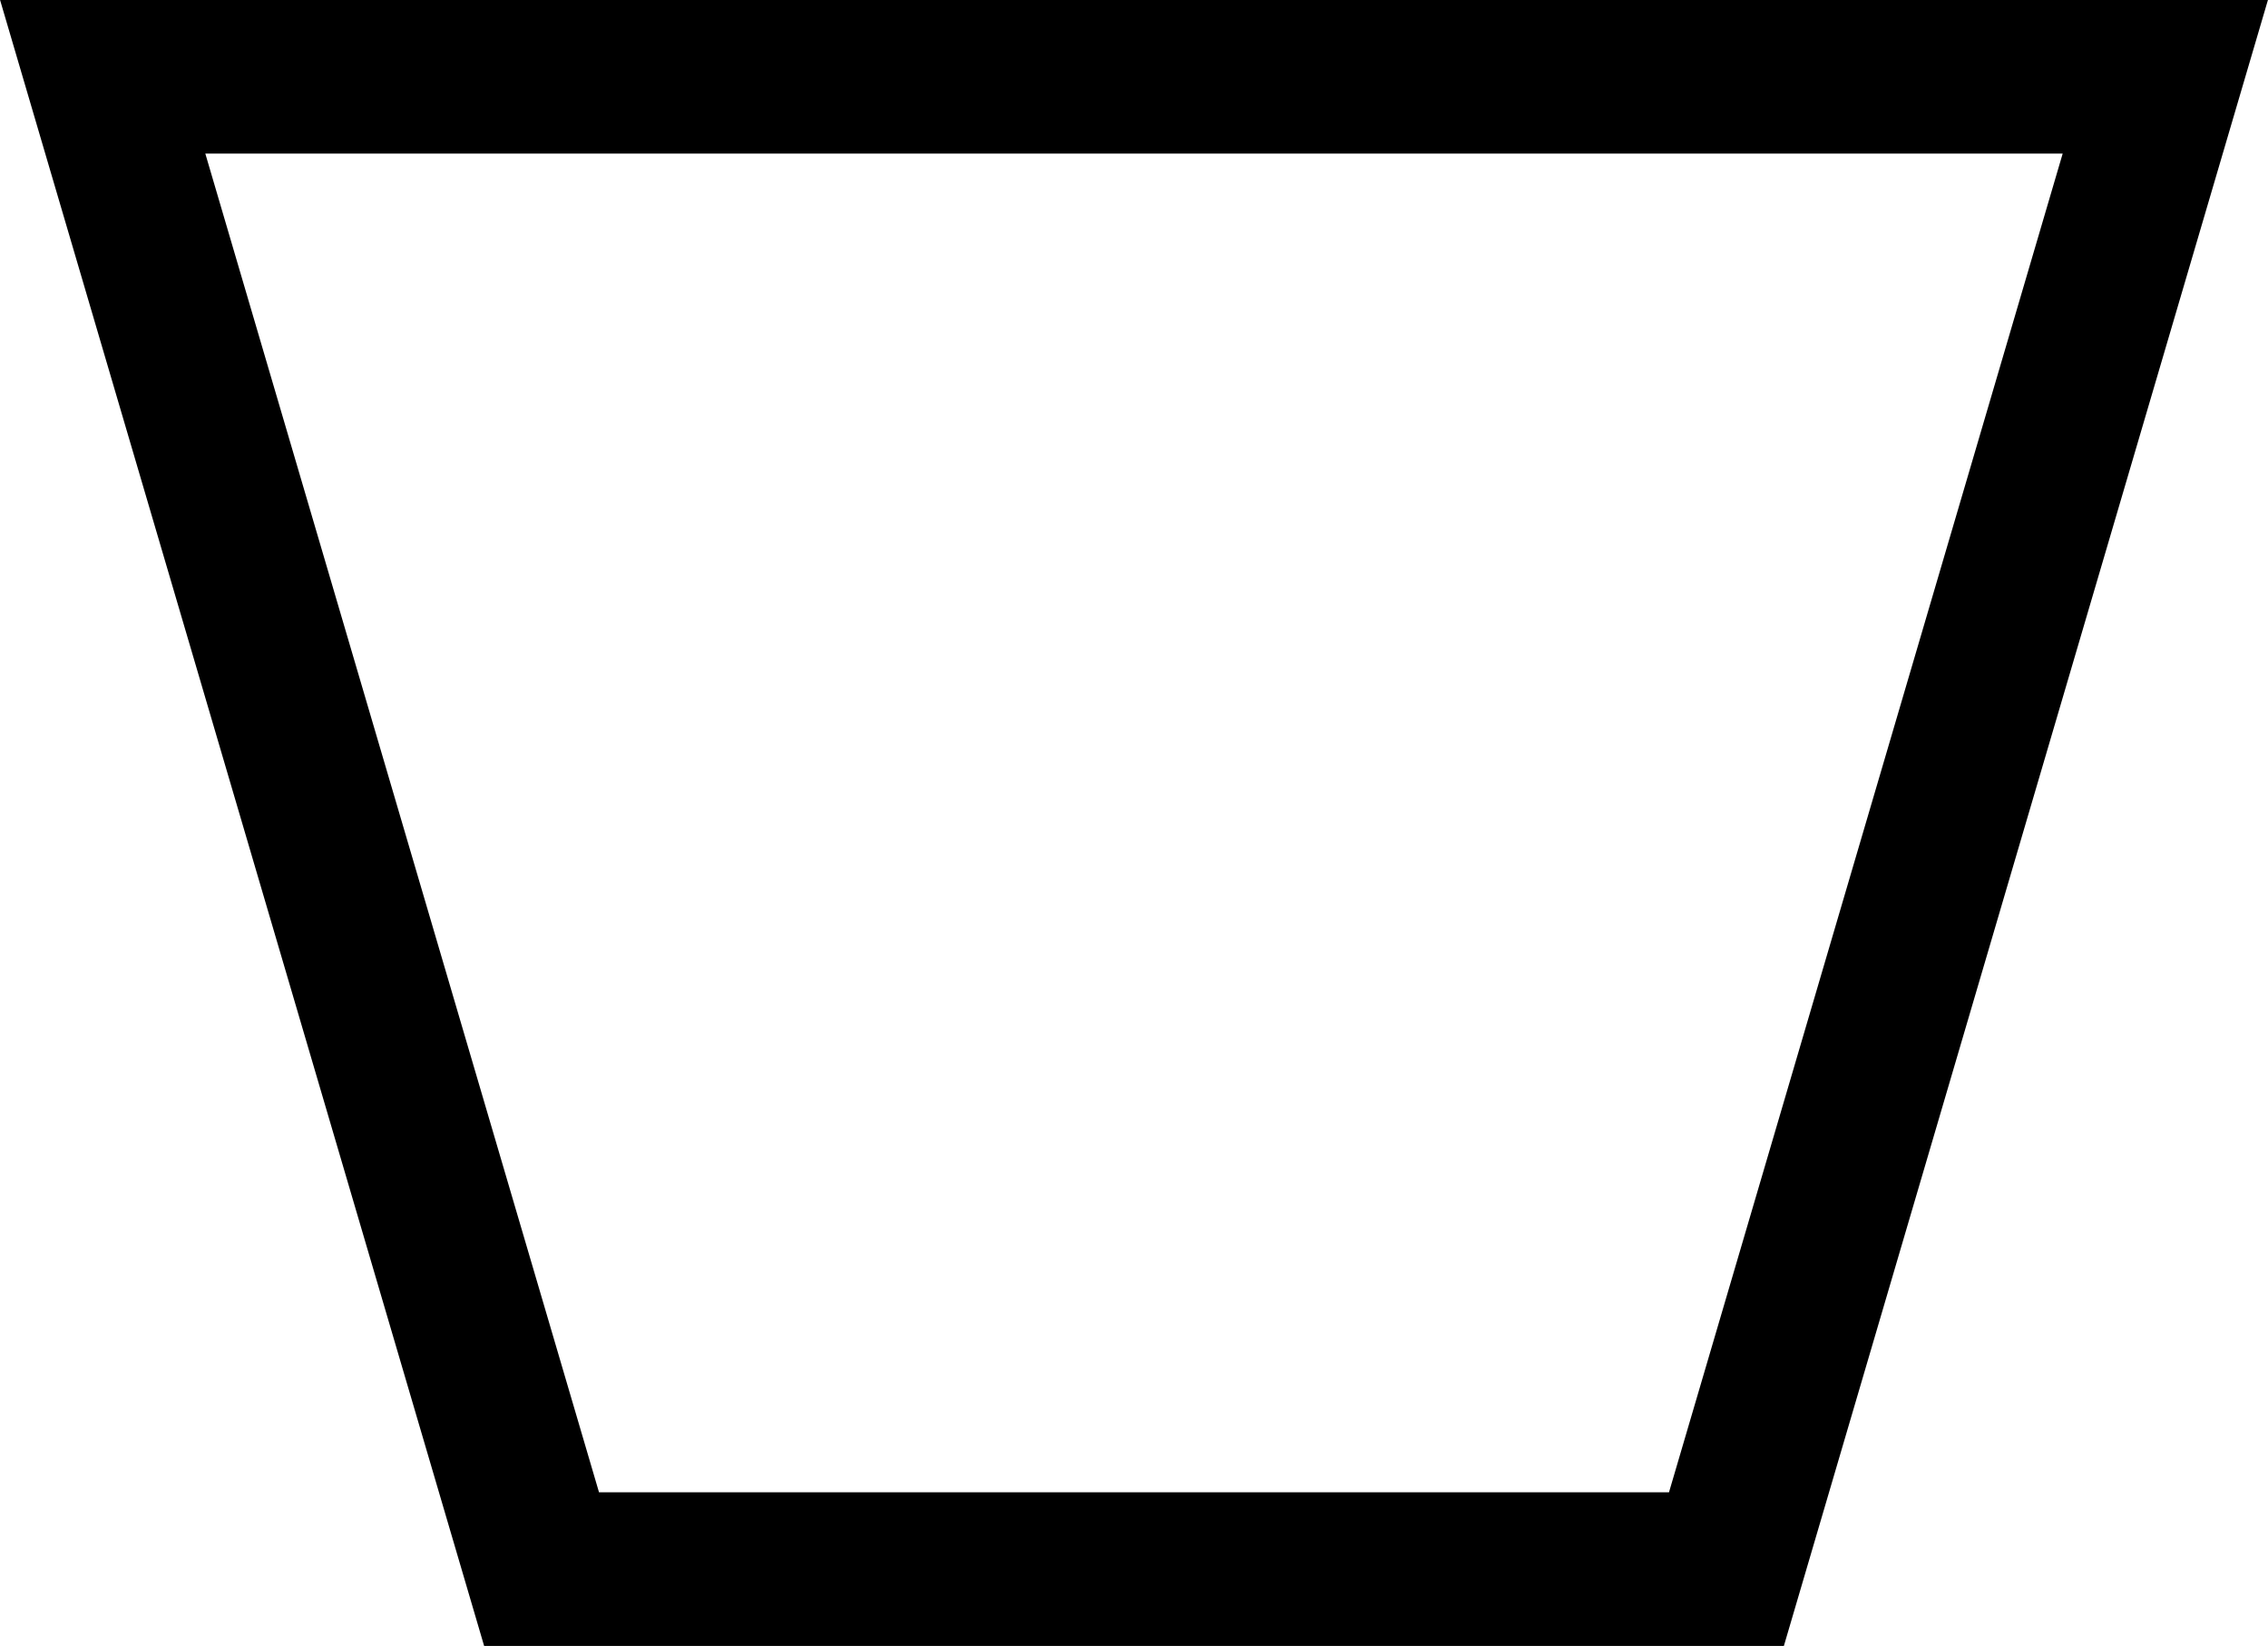 <?xml version="1.0" encoding="UTF-8"?>
<svg id="a" data-name="Ebene 1" xmlns="http://www.w3.org/2000/svg" width="7.383mm" height="5.357mm" viewBox="0 0 20.928 15.186">
  <path d="M1.894,1.417c1.211,4.117,2.422,8.234,3.633,12.351H15.401c1.211-4.117,2.422-8.234,3.633-12.351H1.894ZM20.928,0c-1.49,5.062-2.978,10.124-4.467,15.186H4.467C2.978,10.124,1.49,5.062,0,0H20.928Z"/>
</svg>